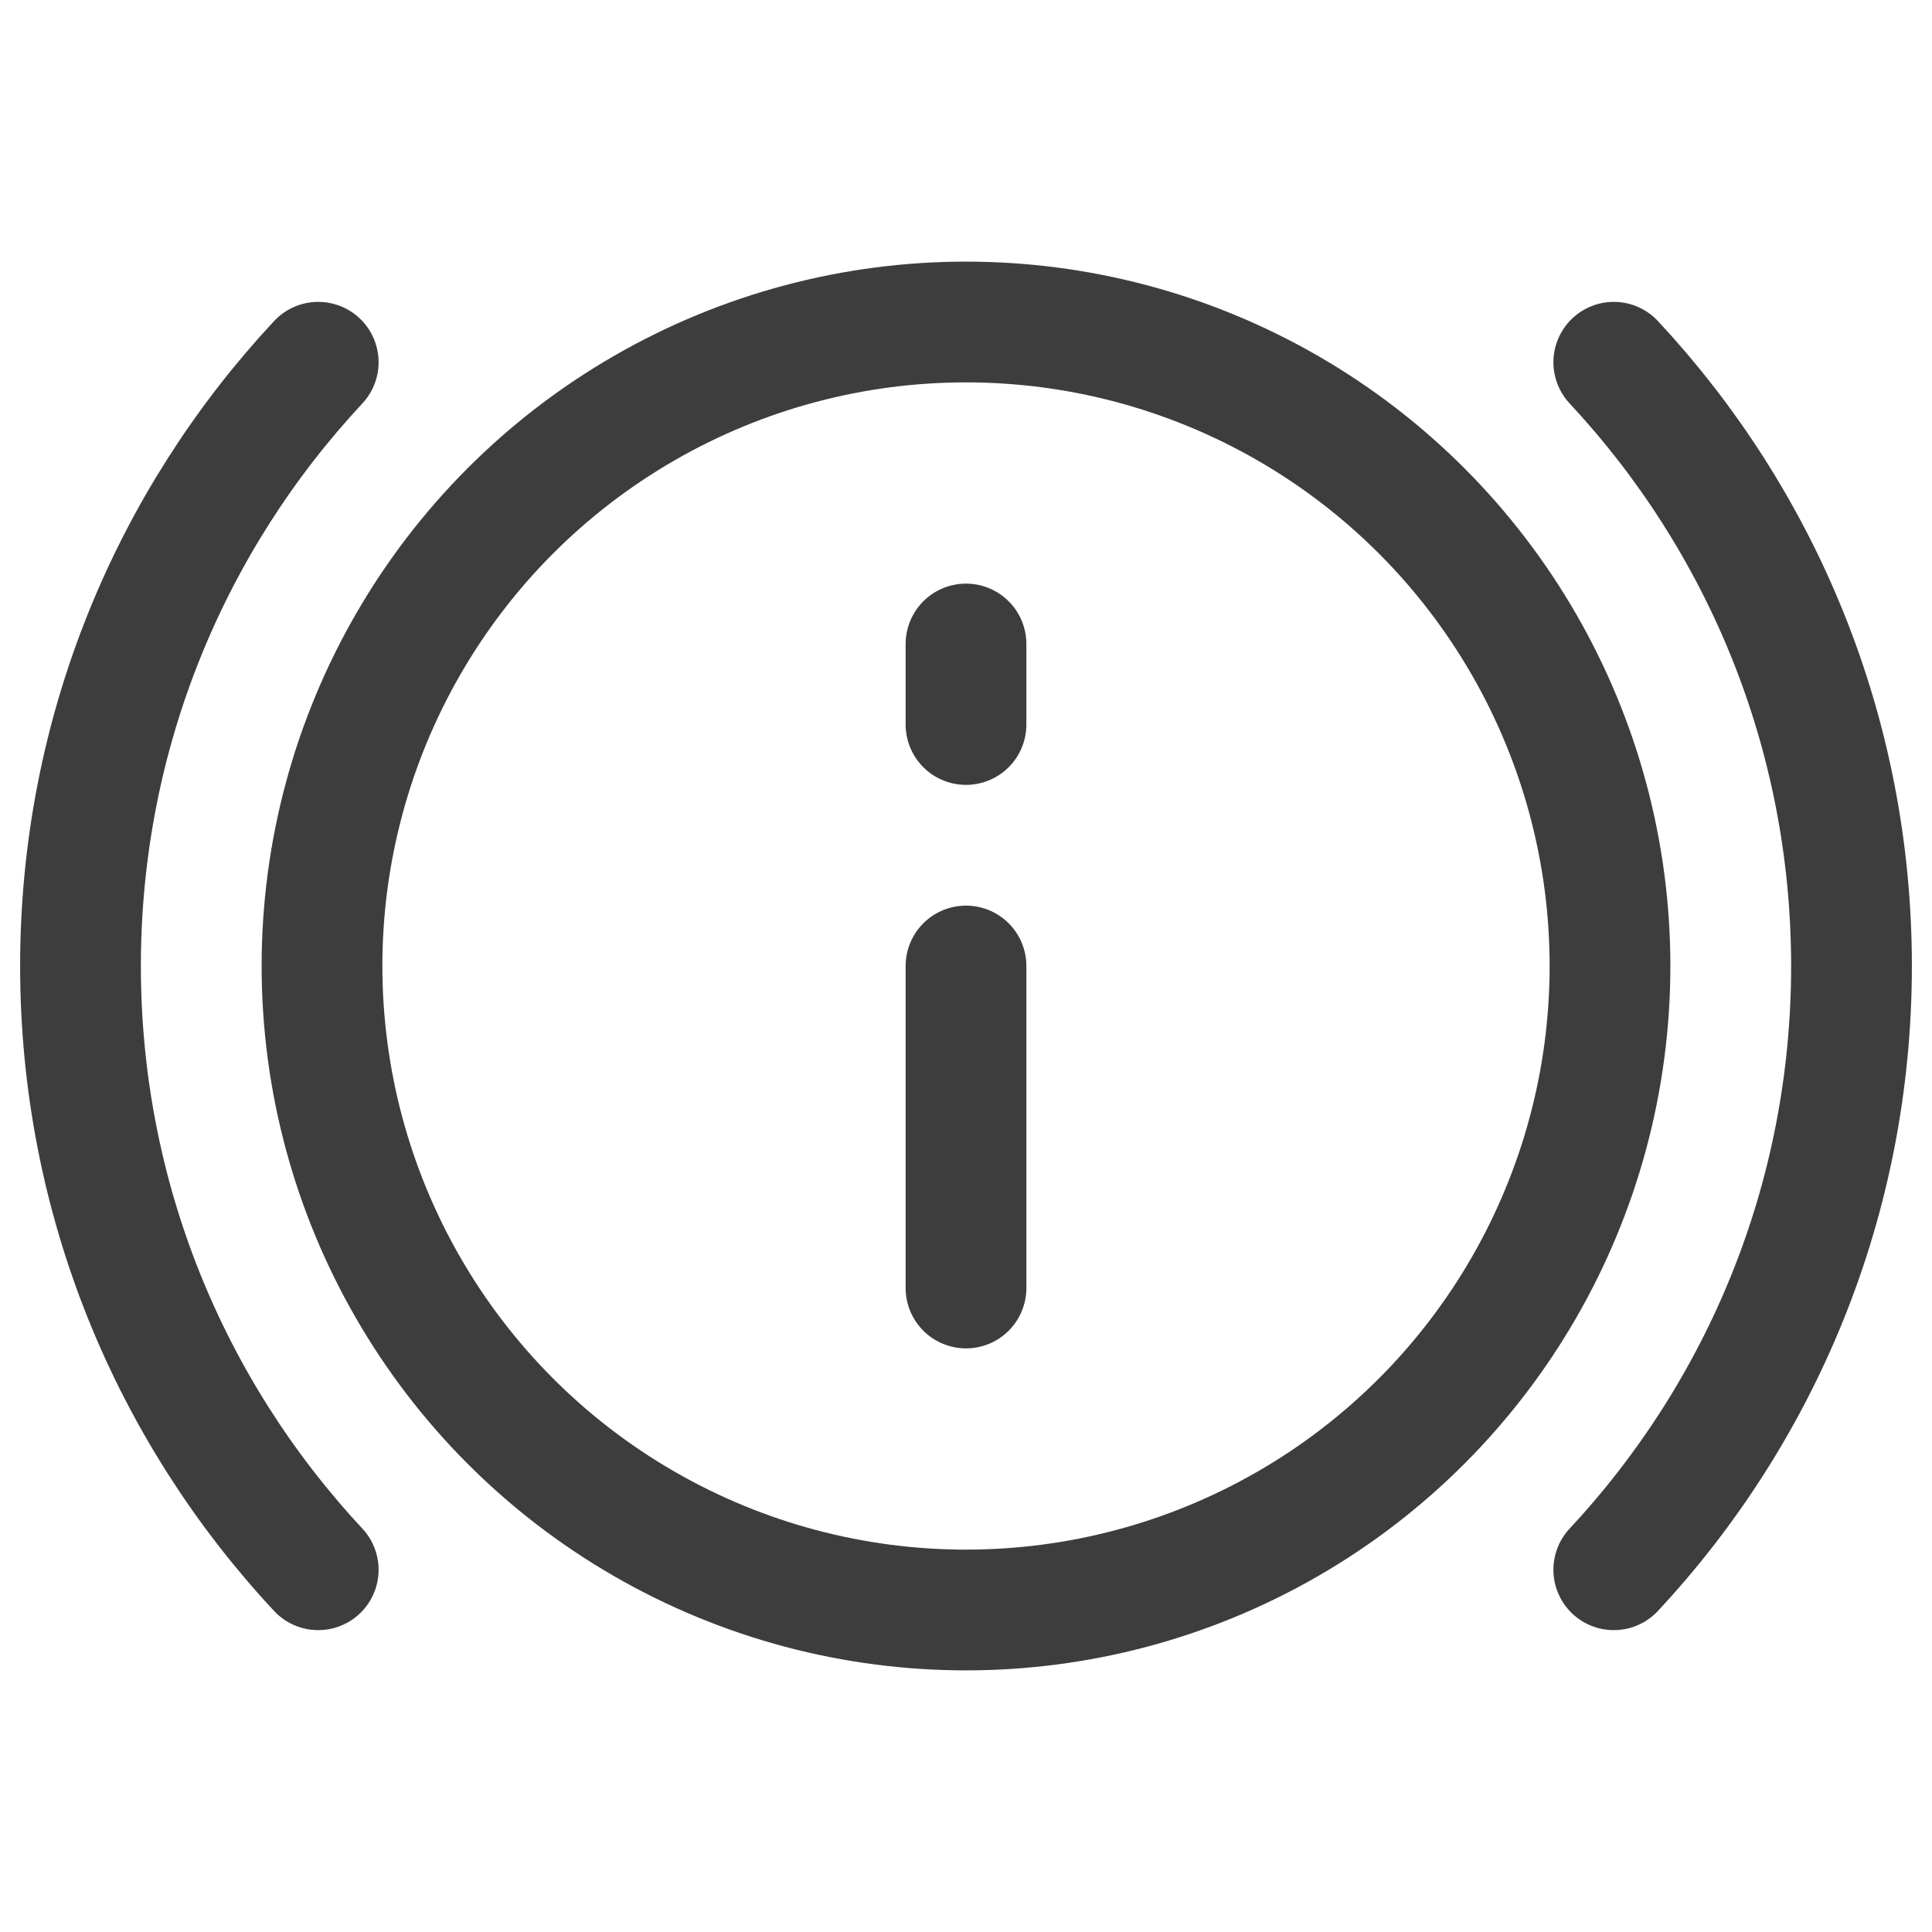 <?xml version="1.0" encoding="UTF-8"?>
<svg xmlns="http://www.w3.org/2000/svg" width="24" height="24" viewBox="0 0 24 24" fill="none">
  <path d="M12 16V14V12" stroke="#3D3D3D" stroke-width="1.5" stroke-linecap="round" stroke-linejoin="round"></path>
  <path d="M12 9V8.5V8" stroke="#3D3D3D" stroke-width="1.5" stroke-linecap="round" stroke-linejoin="round"></path>
  <circle cx="12" cy="12" r="8" stroke="#3D3D3D" stroke-width="1.5"></circle>
  <path d="M3.953 4.5C2.121 6.465 1 9.102 1 12C1 14.899 2.121 17.535 3.953 19.5" stroke="#3D3D3D" stroke-width="1.5" stroke-linecap="round" stroke-linejoin="round"></path>
  <path d="M20.047 4.5C21.879 6.465 23 9.102 23 12C23 14.899 21.879 17.535 20.047 19.5" stroke="#3D3D3D" stroke-width="1.5" stroke-linecap="round" stroke-linejoin="round"></path>
</svg>
